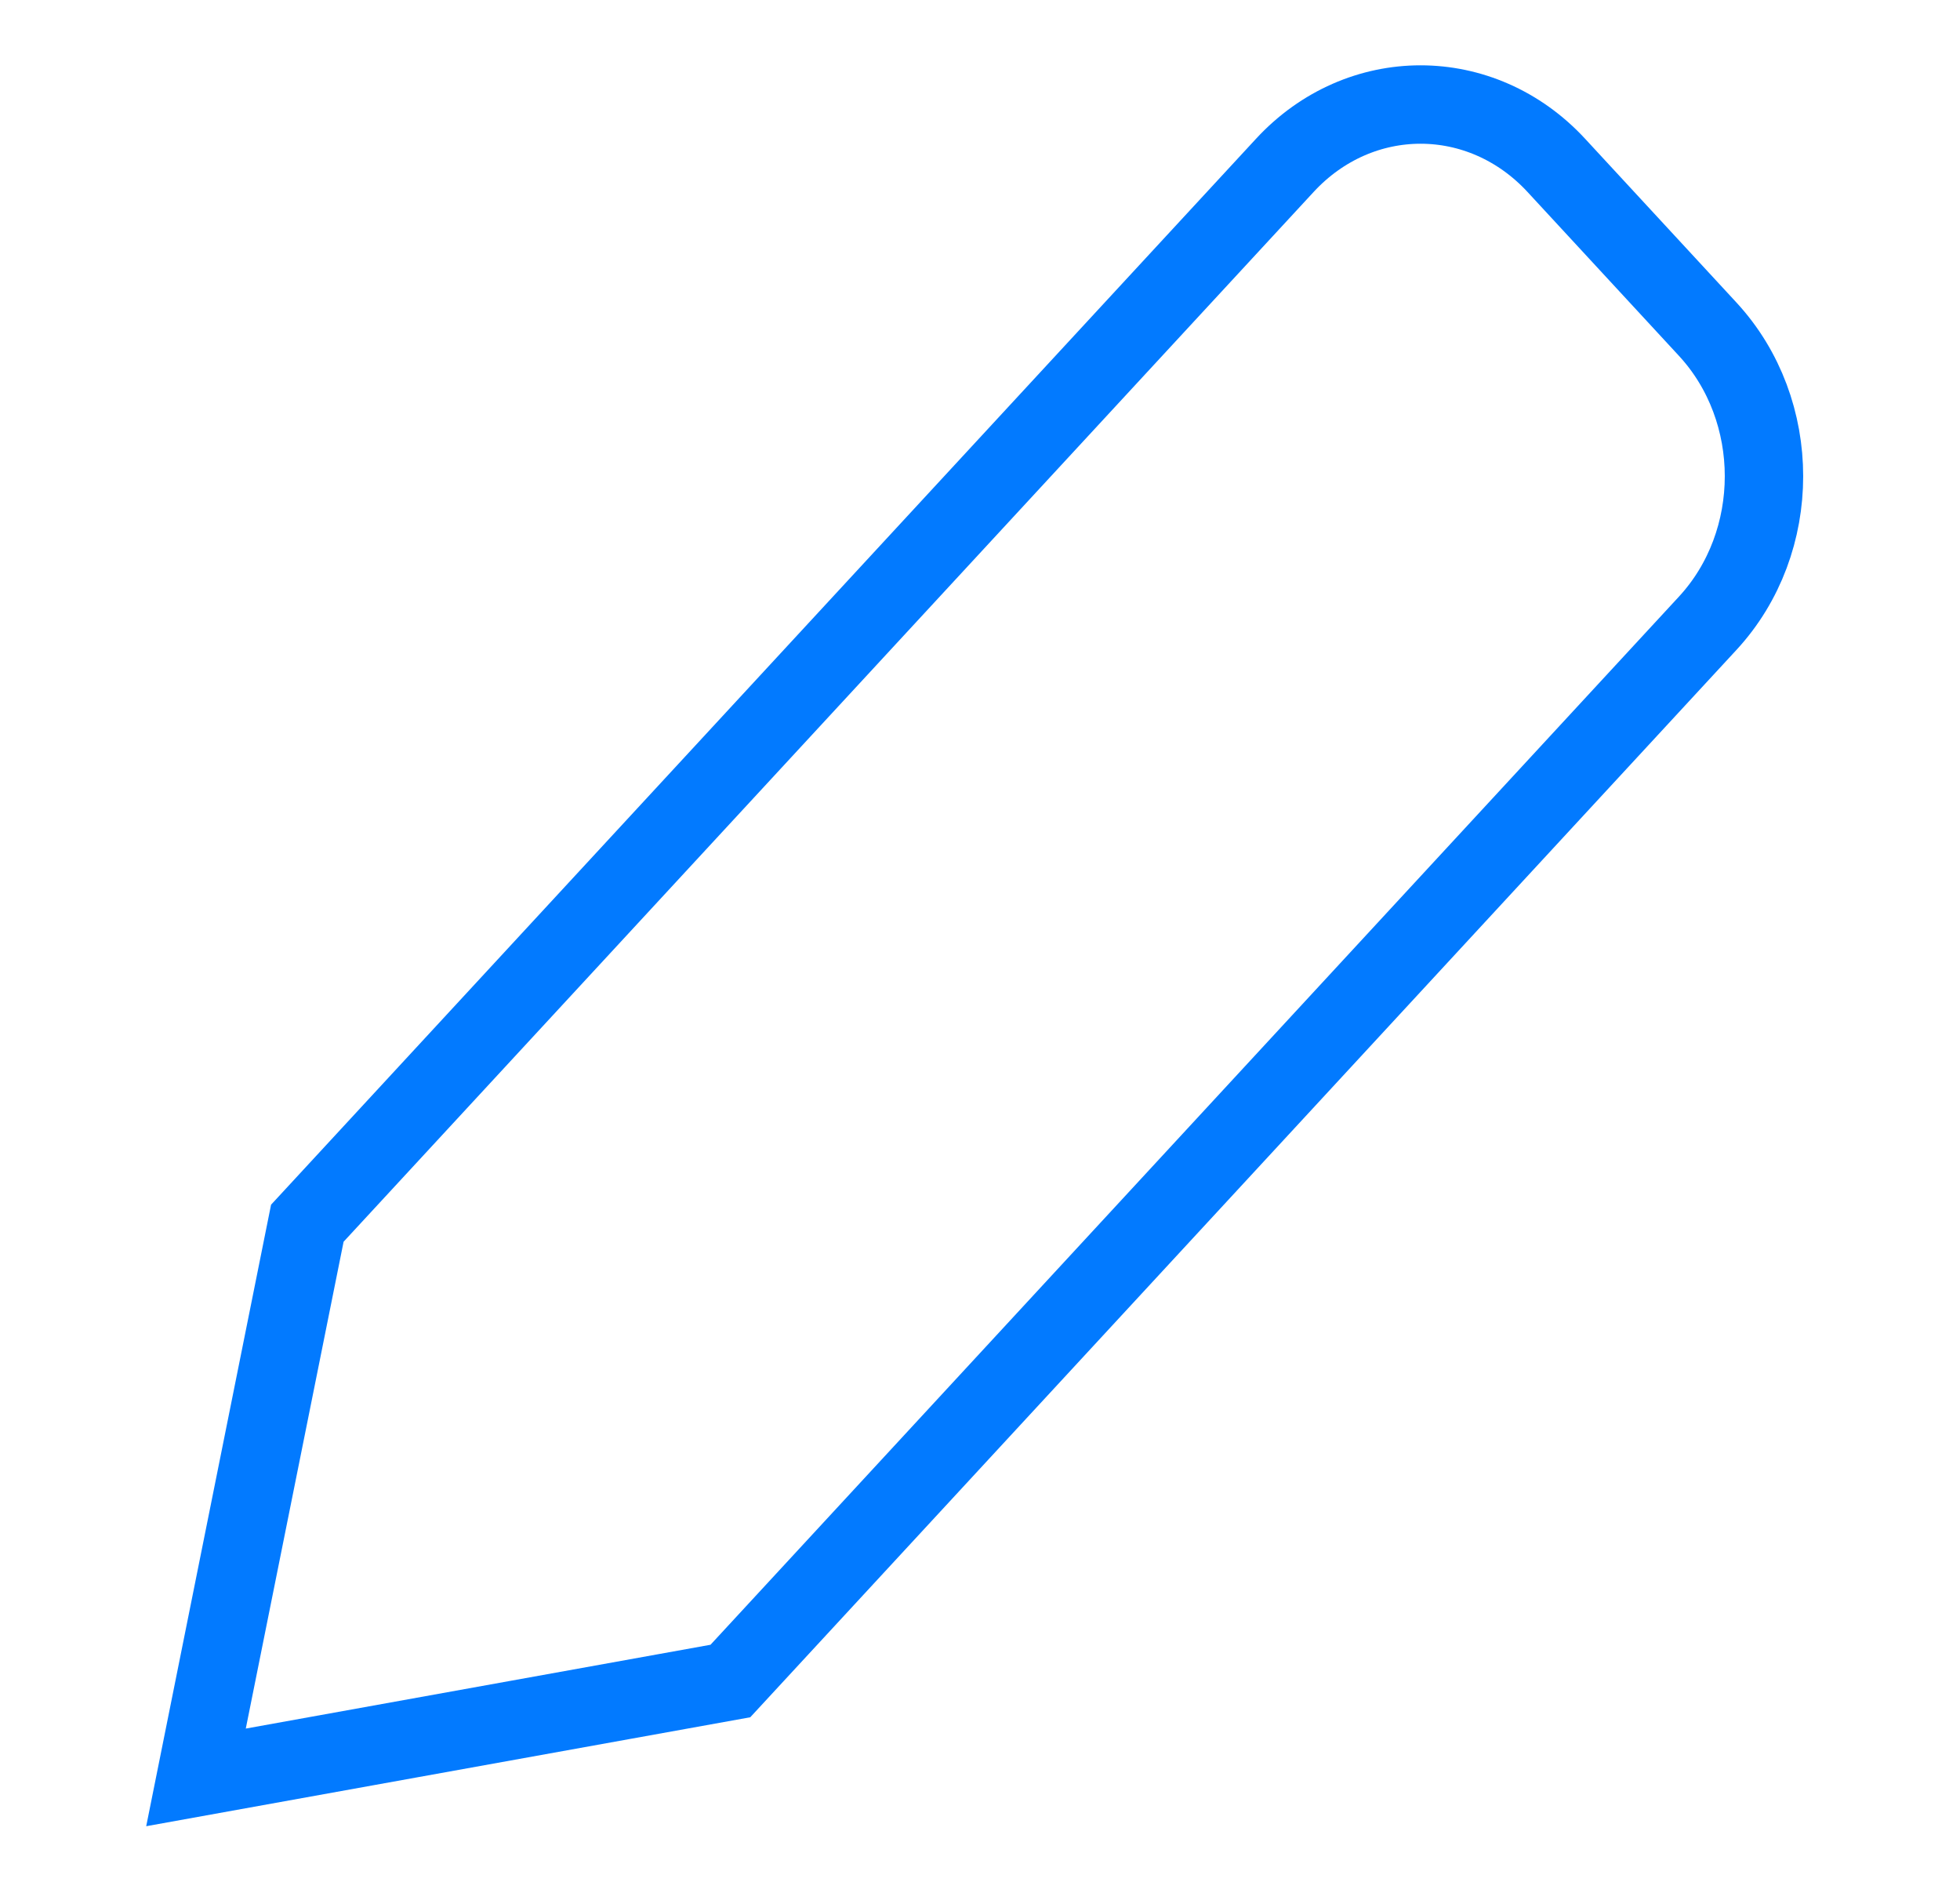 <?xml version="1.0" encoding="UTF-8"?>
<svg xmlns="http://www.w3.org/2000/svg" width="25" height="24" viewBox="0 0 25 24" fill="none">
  <path fill-rule="evenodd" clip-rule="evenodd" d="M21.782 4.198L19.852 2.11C18.895 1.074 17.343 1.074 16.387 2.11L3.92 15.599L2.5 22.666L9.316 21.437L21.782 7.948C22.739 6.912 22.739 5.234 21.782 4.198Z" stroke="#027AFF"></path>
</svg>
